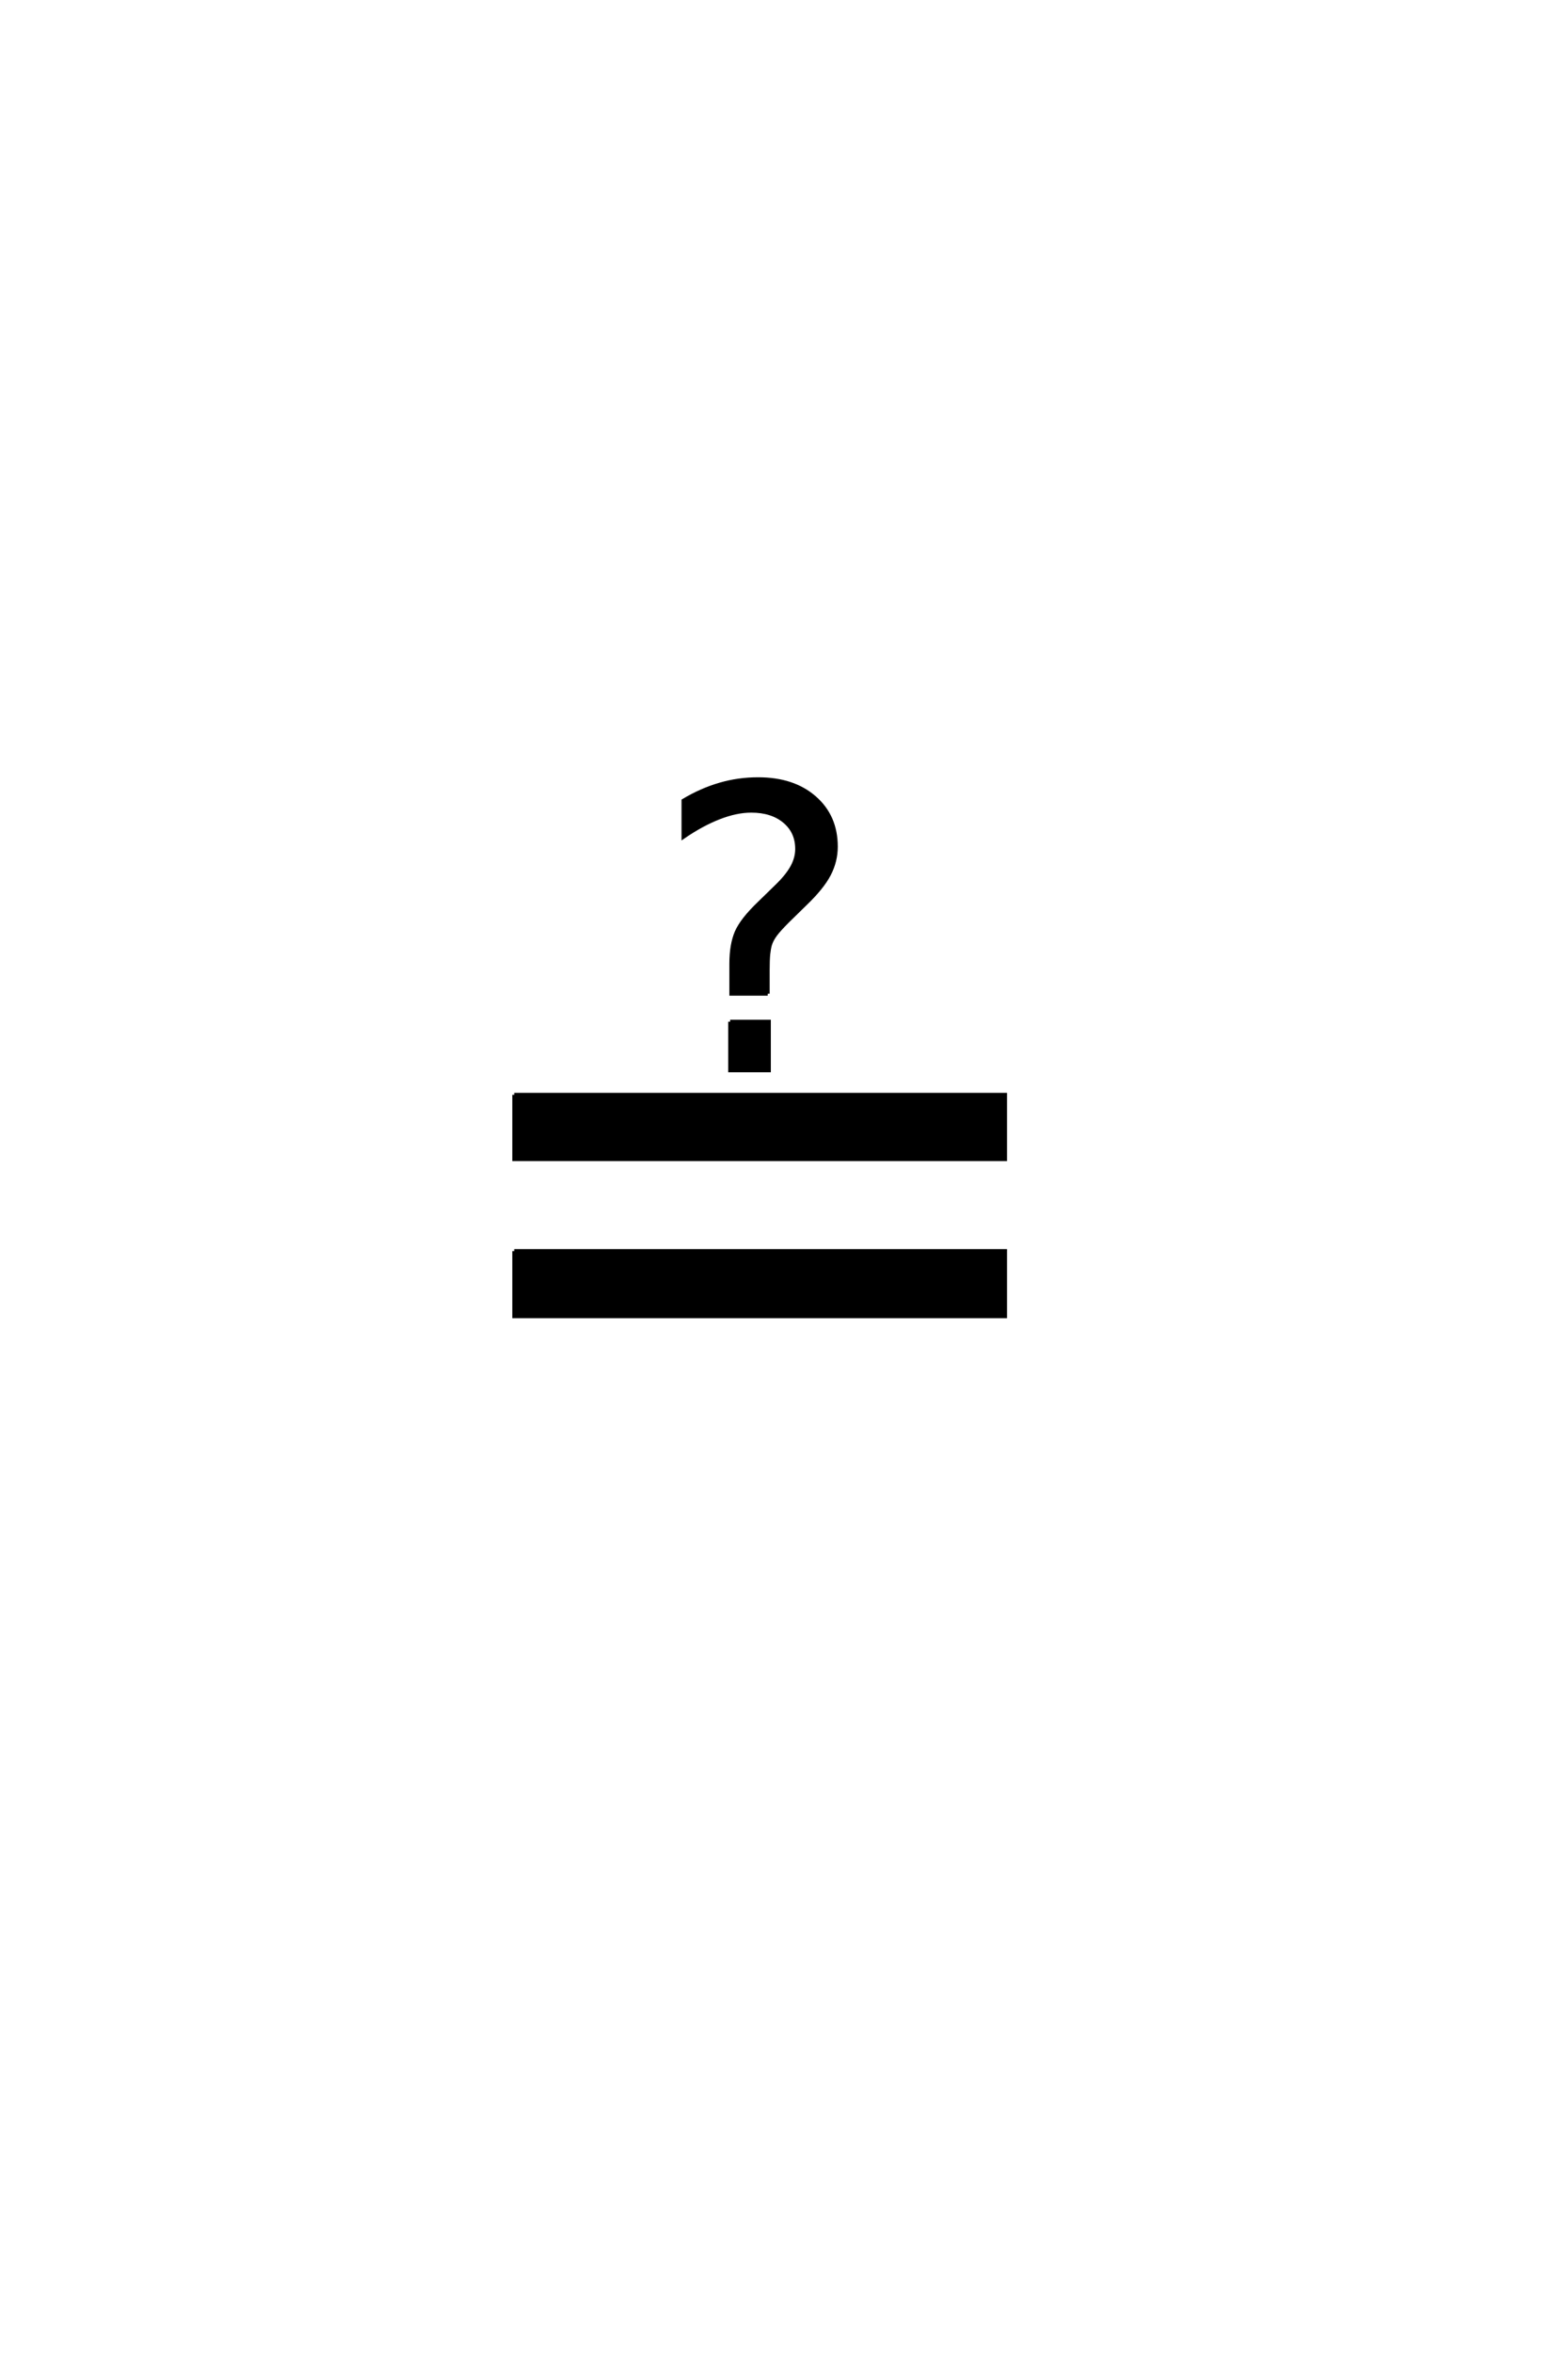 <?xml version='1.0' encoding='UTF-8'?>
<!DOCTYPE svg PUBLIC "-//W3C//DTD SVG 1.0//EN"
"http://www.w3.org/TR/2001/REC-SVG-20010904/DTD/svg10.dtd">

<svg xmlns='http://www.w3.org/2000/svg' version='1.0' width='40.0' height='60.0'>

 <g transform='scale(0.1 -0.1) translate(110.0 -370.0)'>
  <path d='M21.188 90.828
L146.391 90.828
L146.391 74.422
L21.188 74.422
L21.188 90.828
L21.188 90.828
M21.188 50.984
L146.391 50.984
L146.391 34.375
L21.188 34.375
L21.188 50.984
L21.188 50.984
M76.266 109.469
L86.141 109.469
L86.141 97.078
L76.266 97.078
L76.266 109.469
L76.266 109.469
M85.844 116.609
L76.562 116.609
L76.562 124.219
Q76.562 129.109 77.922 132.281
Q79.297 135.453 83.688 139.656
L88.094 143.953
Q90.828 146.578 92.094 148.875
Q93.359 151.172 93.359 153.516
Q93.359 157.906 90.141 160.594
Q86.922 163.281 81.641 163.281
Q77.828 163.281 73.438 161.562
Q69.047 159.859 64.359 156.641
L64.359 165.828
Q68.953 168.562 73.641 169.922
Q78.328 171.297 83.406 171.297
Q92.391 171.297 97.797 166.547
Q103.219 161.812 103.219 154.109
Q103.219 150.391 101.453 147.016
Q99.703 143.656 95.312 139.453
L91.016 135.25
Q88.766 133.016 87.781 131.688
Q86.812 130.375 86.422 129.109
Q86.141 128.125 85.984 126.656
Q85.844 125.203 85.844 122.656
L85.844 116.609
' style='fill: #000000; stroke: #000000'/>
 </g>
</svg>
